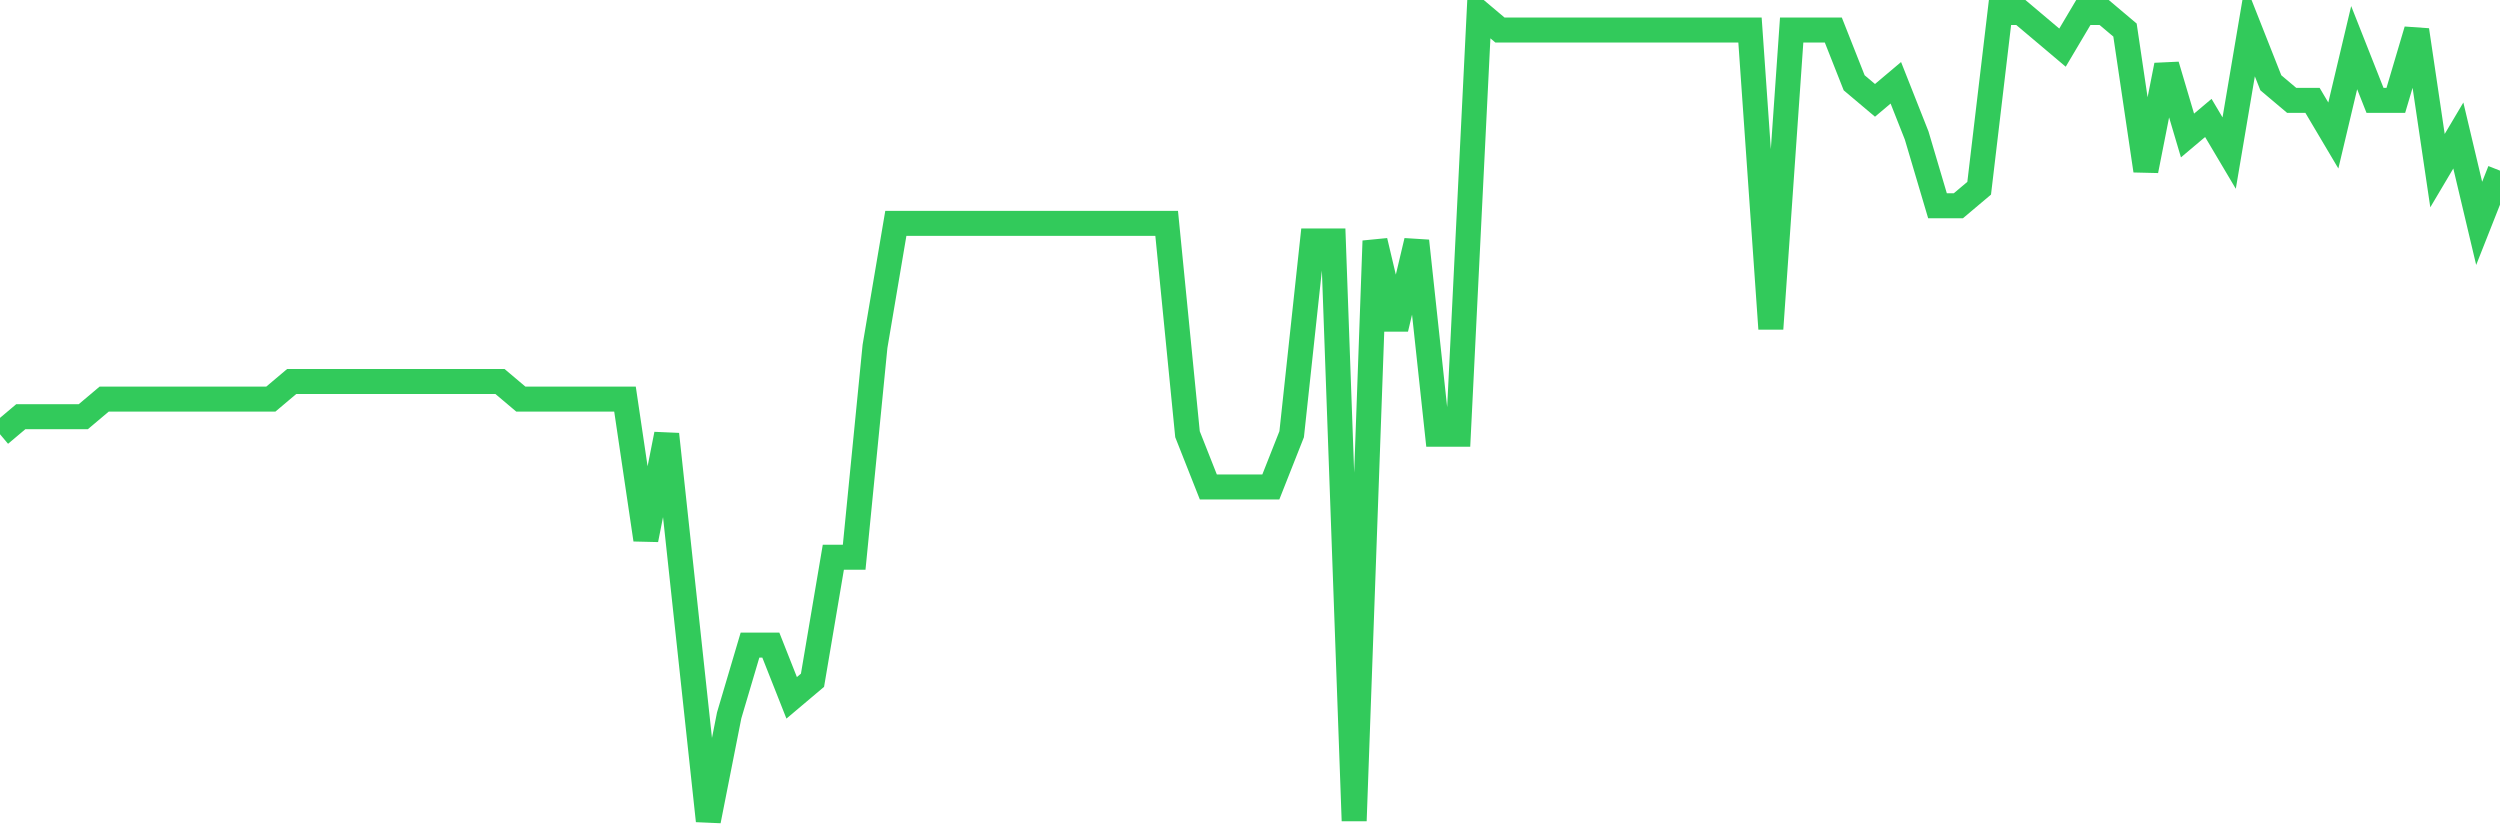 <svg
  xmlns="http://www.w3.org/2000/svg"
  xmlns:xlink="http://www.w3.org/1999/xlink"
  width="120"
  height="40"
  viewBox="0 0 120 40"
  preserveAspectRatio="none"
>
  <polyline
    points="0,20.843 1,20 2,20 3,20 4,20 5,19.157 6,19.157 7,19.157 8,19.157 9,19.157 10,19.157 11,19.157 12,19.157 13,19.157 14,18.313 15,18.313 16,18.313 17,18.313 18,18.313 19,18.313 20,18.313 21,18.313 22,18.313 23,18.313 24,18.313 25,19.157 26,19.157 27,19.157 28,19.157 29,19.157 30,19.157 31,25.904 32,20.843 33,30.122 34,39.4 35,34.339 36,30.965 37,30.965 38,33.496 39,32.652 40,26.748 41,26.748 42,16.626 43,10.722 44,10.722 45,10.722 46,10.722 47,10.722 48,10.722 49,10.722 50,10.722 51,10.722 52,10.722 53,10.722 54,10.722 55,10.722 56,10.722 57,20.843 58,23.374 59,23.374 60,23.374 61,23.374 62,20.843 63,11.565 64,11.565 65,39.4 66,11.565 67,15.783 68,11.565 69,20.843 70,20.843 71,0.6 72,1.443 73,1.443 74,1.443 75,1.443 76,1.443 77,1.443 78,1.443 79,1.443 80,1.443 81,1.443 82,1.443 83,1.443 84,1.443 85,15.783 86,1.443 87,1.443 88,1.443 89,3.974 90,4.817 91,3.974 92,6.504 93,9.878 94,9.878 95,9.035 96,0.6 97,0.6 98,1.443 99,2.287 100,0.6 101,0.6 102,1.443 103,8.191 104,3.13 105,6.504 106,5.661 107,7.348 108,1.443 109,3.974 110,4.817 111,4.817 112,6.504 113,2.287 114,4.817 115,4.817 116,1.443 117,8.191 118,6.504 119,10.722 120,8.191"
    fill="none"
    stroke="#32ca5b"
    stroke-width="1.2"
  >
  </polyline>
</svg>